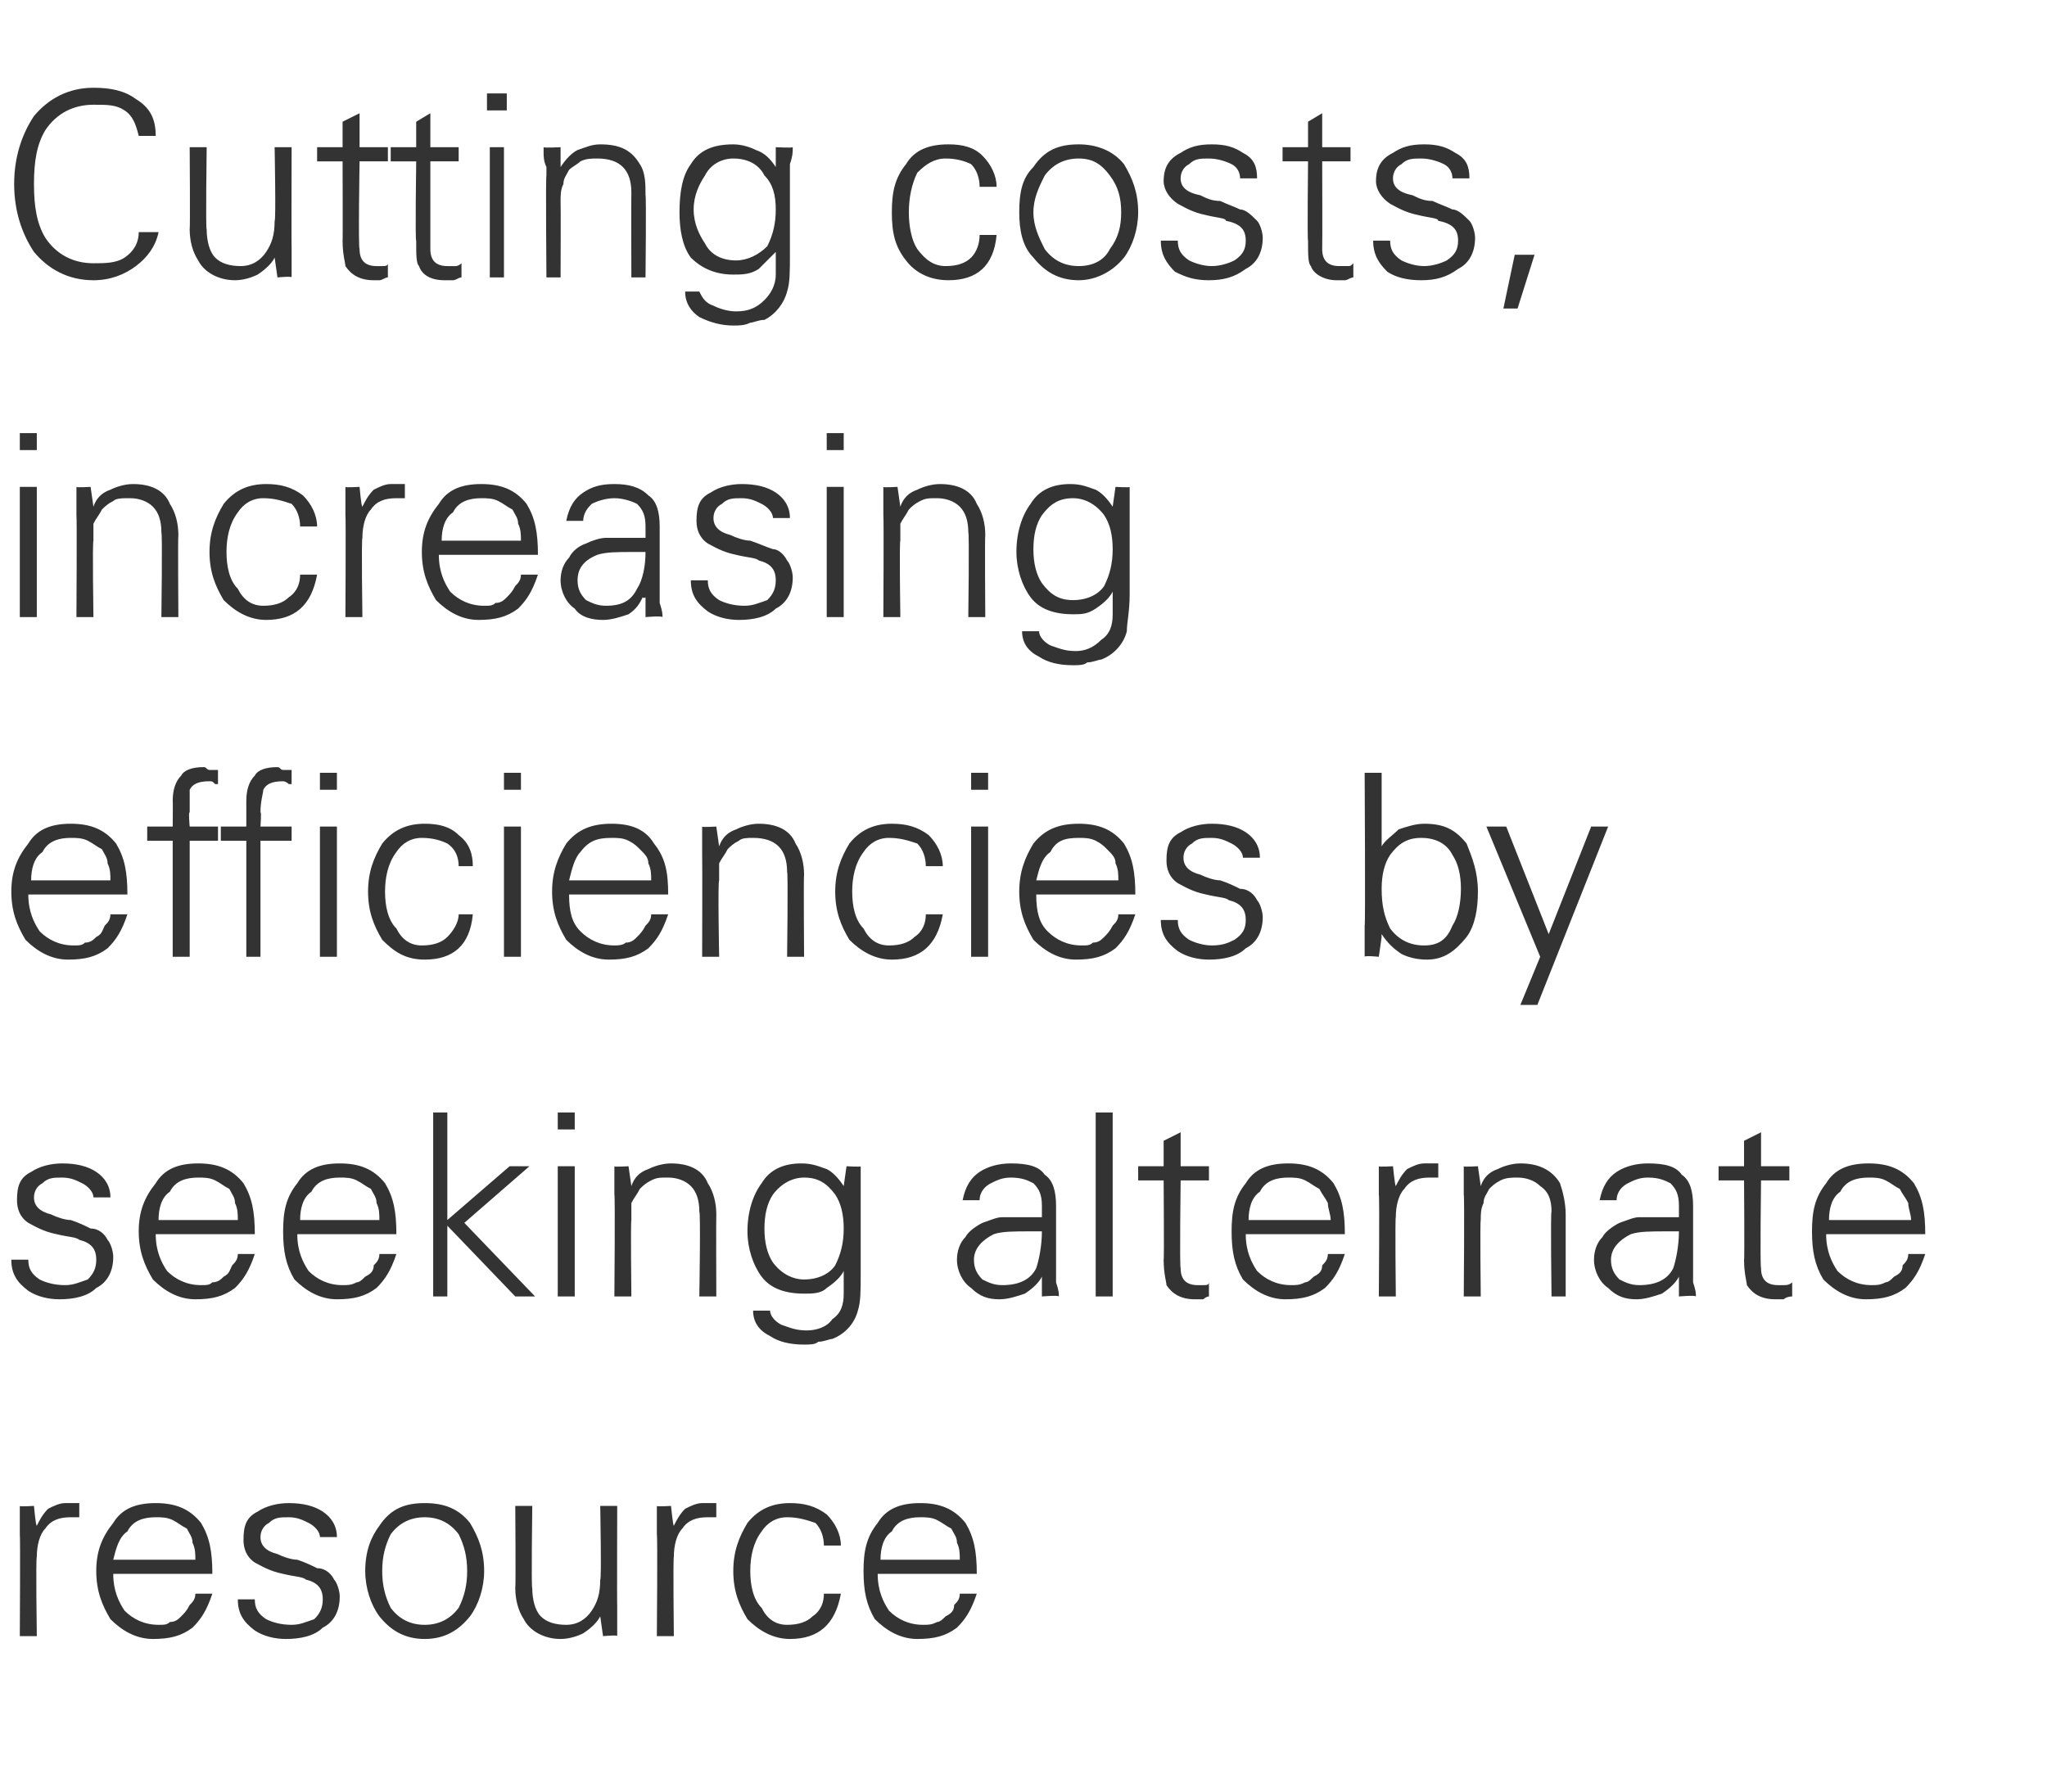 <?xml version="1.0" standalone="no"?><!DOCTYPE svg PUBLIC "-//W3C//DTD SVG 1.1//EN" "http://www.w3.org/Graphics/SVG/1.1/DTD/svg11.dtd"><svg xmlns="http://www.w3.org/2000/svg" version="1.1" width="72.3px" height="63.3px" viewBox="0 -3 72.3 63.3" style="top:-3px"><desc>Cutting costs, increasing efficiencies by seeking alternate resource</desc><defs/><g id="Polygon150088"><path d="m1.3 52c0-.4.1-.8.3-1c.2-.3.5-.4.9-.4c0 0 .1 0 .2 0c0 0 .1 0 .1 0c0 0 0-.5 0-.5c-.1 0-.1 0-.2 0c-.1 0-.2 0-.3 0c-.2 0-.4.1-.6.2c-.2.2-.3.4-.4.6c-.04 0-.1-.7-.1-.7c0 0-.53.03-.5 0c0 0 0 .1 0 .2c0 .1 0 .3 0 .5c0 0 0 .1 0 .1c0 .1 0 .2 0 .2c.02.05 0 3.6 0 3.6l.6 0c0 0-.04-2.77 0-2.8zm6.2.6c0-.8-.1-1.3-.4-1.8c-.4-.5-.9-.7-1.6-.7c-.7 0-1.2.2-1.5.7c-.4.5-.6 1-.6 1.7c0 .7.2 1.2.5 1.7c.4.4.9.7 1.5.7c.6 0 1-.1 1.4-.4c.3-.3.5-.6.7-1.2c0 0-.6 0-.6 0c0 .2-.1.3-.2.4c-.1.2-.2.3-.3.4c-.1.1-.2.2-.4.2c-.1.1-.2.1-.4.1c-.5 0-.9-.2-1.2-.5c-.2-.3-.4-.7-.4-1.3c0 0 3.5 0 3.5 0zm-3.5-.5c.1-.4.2-.8.5-1c.2-.4.6-.5 1-.5c.2 0 .4 0 .6.1c.2.1.3.2.5.3c.1.2.2.3.2.5c.1.2.1.4.1.6c0 0-2.9 0-2.9 0zm5.1-1.7c-.4.2-.5.5-.5 1c0 .3.1.6.4.8c.2.1.5.3 1 .4c.4.1.7.1.8.2c.4.1.6.3.6.7c0 .3-.1.5-.3.7c-.3.1-.5.2-.8.2c-.4 0-.7-.1-.9-.2c-.3-.2-.4-.4-.4-.7c0 0-.6 0-.6 0c0 .5.2.8.6 1.1c.3.2.7.3 1.1.3c.5 0 1-.1 1.3-.4c.4-.2.6-.6.6-1.1c0-.2-.1-.5-.2-.6c-.1-.2-.3-.4-.6-.4c-.2-.1-.4-.2-.7-.3c-.2 0-.5-.1-.7-.2c-.4-.1-.6-.3-.6-.6c0-.2.1-.4.3-.5c.2-.2.4-.2.7-.2c.3 0 .5.1.7.2c.2.1.4.3.4.5c0 0 .6 0 .6 0c0-.4-.2-.7-.5-.9c-.3-.2-.7-.3-1.2-.3c-.4 0-.8.1-1.1.3c0 0 0 0 0 0zm7.1.8c.2.4.3.8.3 1.3c0 .5-.1.9-.3 1.3c-.3.4-.7.6-1.2.6c-.5 0-.9-.2-1.2-.6c-.2-.4-.3-.8-.3-1.3c0-.5.1-.9.3-1.3c.3-.4.7-.6 1.2-.6c.5 0 .9.2 1.2.6c0 0 0 0 0 0zm.4-.4c-.4-.5-.9-.7-1.6-.7c-.7 0-1.2.2-1.6.8c-.3.4-.5.9-.5 1.6c0 .6.2 1.2.5 1.6c.4.5.9.8 1.6.8c.7 0 1.2-.3 1.6-.8c.3-.4.5-1 .5-1.6c0-.7-.2-1.2-.5-1.7c0 0 0 0 0 0zm4.6 2c0 .5-.1.8-.3 1.1c-.2.3-.5.5-.9.5c-.4 0-.7-.1-.9-.3c-.2-.2-.3-.6-.3-1c-.04.05 0-2.9 0-2.9l-.6 0c0 0 .02 2.86 0 2.9c0 .4.1.8.3 1.1c.2.4.7.7 1.3.7c.3 0 .6-.1.8-.2c.3-.2.5-.4.6-.6c.03-.03 0 0 0 0l.1.7c0 0 .53-.05.5 0c0-.1 0-.2 0-.5c0-.1 0-.2 0-.3c0-.1 0-.2 0-.3c-.01.03 0-3.5 0-3.5l-.6 0c0 0 .05 2.63 0 2.6zm2.6-.8c0-.4.1-.8.3-1c.2-.3.5-.4.9-.4c.1 0 .1 0 .2 0c.1 0 .1 0 .1 0c0 0 0-.5 0-.5c0 0-.1 0-.2 0c-.1 0-.2 0-.3 0c-.2 0-.4.1-.6.2c-.2.2-.3.4-.4.6c-.03 0-.1-.7-.1-.7c0 0-.52.03-.5 0c0 0 0 .1 0 .2c0 .1 0 .3 0 .5c0 0 0 .1 0 .1c0 .1 0 .2 0 .2c.03.05 0 3.6 0 3.6l.6 0c0 0-.03-2.77 0-2.8zm5.9-.4c0-.4-.2-.8-.5-1.1c-.4-.3-.8-.4-1.3-.4c-.6 0-1.1.2-1.5.7c-.3.5-.5 1-.5 1.7c0 .7.2 1.2.5 1.7c.4.4.9.7 1.5.7c1 0 1.6-.5 1.8-1.6c0 0-.6 0-.6 0c0 .3-.1.6-.4.8c-.2.2-.5.3-.9.3c-.4 0-.7-.2-.9-.6c-.3-.3-.4-.8-.4-1.3c0-.5.1-1 .4-1.4c.2-.3.5-.5.9-.5c.4 0 .7.1 1 .2c.2.2.3.5.3.8c0 0 .6 0 .6 0zm4.8 1c0-.8-.1-1.3-.4-1.8c-.4-.5-.9-.7-1.6-.7c-.7 0-1.2.2-1.5.7c-.4.5-.5 1-.5 1.7c0 .7.1 1.2.4 1.7c.4.4.9.7 1.5.7c.6 0 1-.1 1.4-.4c.3-.3.5-.6.7-1.2c0 0-.6 0-.6 0c0 .2-.1.3-.2.4c0 .2-.1.3-.3.4c-.1.1-.2.2-.3.2c-.2.1-.3.1-.5.1c-.5 0-.9-.2-1.2-.5c-.2-.3-.4-.7-.4-1.3c0 0 3.5 0 3.5 0zm-3.4-.5c0-.4.1-.8.4-1c.2-.4.6-.5 1-.5c.2 0 .4 0 .6.1c.2.1.3.2.5.3c.1.2.2.3.2.5c.1.2.1.4.1.6c0 0-2.8 0-2.8 0z" stroke="none" fill="#333333"/></g><g id="Polygon150087"><path d="m1.1 38.4c-.4.2-.5.5-.5 1c0 .3.1.6.4.8c.2.1.5.3 1 .4c.4.1.7.1.8.2c.4.1.6.3.6.7c0 .3-.1.5-.3.7c-.3.1-.5.2-.8.2c-.4 0-.7-.1-.9-.2c-.3-.2-.4-.4-.4-.7c0 0-.6 0-.6 0c0 .5.2.8.6 1.1c.3.2.7.3 1.1.3c.5 0 1-.1 1.3-.4c.4-.2.6-.6.6-1.1c0-.2-.1-.5-.2-.6c-.1-.2-.3-.4-.6-.4c-.2-.1-.4-.2-.7-.3c-.2 0-.5-.1-.7-.2c-.4-.1-.6-.3-.6-.6c0-.2.1-.4.3-.5c.2-.2.4-.2.7-.2c.3 0 .5.1.7.2c.2.1.4.3.4.5c0 0 .6 0 .6 0c0-.4-.2-.7-.5-.9c-.3-.2-.7-.3-1.2-.3c-.4 0-.8.1-1.1.3c0 0 0 0 0 0zm7.9 2.2c0-.8-.1-1.3-.4-1.8c-.4-.5-.9-.7-1.6-.7c-.7 0-1.2.2-1.5.7c-.4.5-.6 1-.6 1.7c0 .7.2 1.2.5 1.7c.4.4.9.7 1.5.7c.6 0 1-.1 1.4-.4c.3-.3.5-.6.7-1.2c0 0-.6 0-.6 0c0 .2-.1.3-.2.4c-.1.2-.1.3-.3.4c-.1.1-.2.2-.4.2c-.1.1-.2.1-.4.1c-.5 0-.9-.2-1.2-.5c-.2-.3-.4-.7-.4-1.3c0 0 3.5 0 3.5 0zm-3.4-.5c0-.4.1-.8.4-1c.2-.4.6-.5 1-.5c.2 0 .4 0 .6.1c.2.1.3.2.5.3c.1.2.2.3.2.5c.1.2.1.4.1.6c0 0-2.8 0-2.8 0zm8.4.5c0-.8-.1-1.3-.4-1.8c-.4-.5-.9-.7-1.6-.7c-.7 0-1.2.2-1.5.7c-.4.5-.5 1-.5 1.7c0 .7.1 1.2.4 1.7c.4.4.9.7 1.5.7c.6 0 1-.1 1.4-.4c.3-.3.5-.6.7-1.2c0 0-.6 0-.6 0c0 .2-.1.3-.2.4c0 .2-.1.3-.3.4c-.1.1-.2.2-.3.2c-.2.1-.3.1-.5.1c-.5 0-.9-.2-1.2-.5c-.2-.3-.4-.7-.4-1.3c0 0 3.5 0 3.5 0zm-3.4-.5c0-.4.1-.8.4-1c.2-.4.6-.5 1-.5c.2 0 .4 0 .6.1c.2.1.3.2.5.3c.1.2.2.3.2.5c.1.2.1.4.1.6c0 0-2.8 0-2.8 0zm5.2-3.8l-.5 0l0 6.5l.5 0l0-2.5l2.4 2.5l.7 0l-2.5-2.6l2.3-2l-.7 0l-2.2 1.9l0-3.8zm3.9 1.9l0 4.6l.6 0l0-4.6l-.6 0zm.6-1.9l-.6 0l0 .6l.6 0l0-.6zm2 3.8c0-.2 0-.4 0-.6c.1-.2.2-.3.3-.5c.1-.1.2-.2.4-.3c.2-.1.3-.1.6-.1c.3 0 .6.1.8.3c.2.2.3.5.3.9c.05.03 0 3 0 3l.6 0c0 0-.01-2.88 0-2.9c0-.4-.1-.8-.3-1.1c-.2-.5-.7-.7-1.3-.7c-.3 0-.6.1-.8.2c-.3.1-.5.3-.6.6c-.02.02 0 0 0 0l-.1-.7c0 0-.52.03-.5 0c0 0 0 .1 0 .2c0 .1 0 .3 0 .5c0 0 0 .1 0 .1c0 .1 0 .2 0 .2c.03.05 0 3.6 0 3.6l.6 0c0 0-.03-2.65 0-2.7zm7.2-.9c.2.3.3.7.3 1.2c0 .5-.1.9-.3 1.3c-.2.3-.6.5-1.1.5c-.4 0-.8-.2-1.1-.6c-.2-.3-.3-.7-.3-1.2c0-.5.1-.9.3-1.2c.3-.4.7-.6 1.1-.6c.5 0 .8.2 1.1.6c0 0 0 0 0 0zm.3-.3c0 0 .03.03 0 0c-.2-.3-.4-.5-.6-.6c-.3-.1-.5-.2-.9-.2c-.6 0-1.1.2-1.4.7c-.3.4-.5 1-.5 1.7c0 .6.2 1.2.5 1.6c.3.4.8.6 1.5.6c.3 0 .6 0 .8-.2c.3-.2.5-.4.6-.6c0 0 0 .8 0 .8c0 .4-.1.7-.4.9c-.2.3-.6.4-.9.4c-.4 0-.6-.1-.9-.2c-.2-.1-.4-.3-.4-.5c0 0-.6 0-.6 0c0 .4.2.7.6.9c.3.2.7.3 1.2.3c.2 0 .4 0 .5-.1c.2 0 .4-.1.5-.1c.5-.2.8-.6.9-1c.1-.3.1-.7.1-1.3c0 0 0-2.8 0-2.8c0 0 0 0 0-.1c0-.1 0-.2 0-.3c0-.3 0-.4 0-.6c.03.03-.5 0-.5 0l-.1.7zm4.6 2.6c0-.4.3-.7.7-.9c.3-.1.7-.1 1.3-.1c0 0 .4 0 .4 0c0 .5-.1 1-.2 1.3c-.2.4-.6.6-1.2.6c-.3 0-.5-.1-.7-.2c-.2-.2-.3-.4-.3-.7zm2.4-1.5c-.1 0-.2 0-.3 0c-.1 0-.2 0-.3 0c-.3 0-.6 0-.8 0c-.2 0-.4.1-.7.2c-.2.1-.5.3-.6.5c-.2.2-.3.5-.3.8c0 .4.2.8.5 1c.3.3.6.4 1 .4c.3 0 .6-.1.9-.2c.3-.2.5-.4.6-.6c-.04.05 0 0 0 0l0 .7c0 0 .58-.05.6 0c0-.1 0-.2-.1-.5c0-.1 0-.2 0-.3c0-.1 0-.2 0-.3c0 0 0-2.1 0-2.1c0-.5-.1-.9-.4-1.1c-.2-.3-.6-.4-1.2-.4c-.4 0-.8.1-1.1.3c-.3.2-.5.5-.6 1c0 0 .6 0 .6 0c0-.3.2-.5.4-.6c.2-.1.4-.2.7-.2c.4 0 .6.1.8.2c.2.2.3.4.3.8c0 0 0 .4 0 .4zm2.5-3.7l-.6 0l0 6.5l.6 0l0-6.5zm1.8 5.2c0 .5.1.8.1.9c.2.3.5.5 1 .5c.1 0 .2 0 .3 0c0 0 .1-.1.2-.1c0 0 0-.5 0-.5c0 .1-.1.1-.2.1c0 0-.1 0-.2 0c-.4 0-.6-.2-.6-.6c-.04-.05 0-3.1 0-3.1l1 0l0-.5l-1 0l0-1.2l-.6.3l0 .9l-.9 0l0 .5l.9 0c0 0 .02 2.84 0 2.8zm6.4-.9c0-.8-.1-1.3-.4-1.8c-.4-.5-.9-.7-1.6-.7c-.7 0-1.2.2-1.5.7c-.4.5-.5 1-.5 1.7c0 .7.1 1.2.4 1.7c.4.4.9.7 1.5.7c.6 0 1-.1 1.4-.4c.3-.3.5-.6.7-1.2c0 0-.6 0-.6 0c0 .2-.1.3-.2.4c0 .2-.1.3-.3.4c-.1.1-.2.2-.3.2c-.2.1-.3.1-.5.1c-.5 0-.9-.2-1.2-.5c-.2-.3-.4-.7-.4-1.3c0 0 3.5 0 3.5 0zm-3.4-.5c0-.4.1-.8.4-1c.2-.4.6-.5 1-.5c.2 0 .4 0 .6.1c.2.1.3.2.5.3c.1.2.2.3.3.5c0 .2.1.4.1.6c0 0-2.9 0-2.9 0zm5.2-.1c0-.4.1-.8.3-1c.2-.3.5-.4.9-.4c.1 0 .1 0 .2 0c.1 0 .1 0 .1 0c0 0 0-.5 0-.5c0 0-.1 0-.2 0c-.1 0-.2 0-.3 0c-.2 0-.4.1-.6.2c-.2.2-.3.4-.4.6c-.03 0-.1-.7-.1-.7c0 0-.51.03-.5 0c0 0 0 .1 0 .2c0 .1 0 .3 0 .5c0 0 0 .1 0 .1c0 .1 0 .2 0 .2c.03.05 0 3.6 0 3.6l.6 0c0 0-.03-2.77 0-2.8zm3 .1c0-.2 0-.4.1-.6c0-.2.1-.3.2-.5c.1-.1.2-.2.4-.3c.2-.1.4-.1.6-.1c.3 0 .6.1.8.3c.3.2.4.5.4.9c-.04.03 0 3 0 3l.5 0c0 0 0-2.88 0-2.9c0-.4-.1-.8-.2-1.1c-.3-.5-.8-.7-1.4-.7c-.3 0-.6.1-.8.2c-.3.1-.5.3-.6.6c-.01.02 0 0 0 0l-.1-.7c0 0-.51.03-.5 0c0 0 0 .1 0 .2c0 .1 0 .3 0 .5c0 0 0 .1 0 .1c0 .1 0 .2 0 .2c.03.05 0 3.6 0 3.6l.6 0c0 0-.03-2.65 0-2.7zm4.6 1.4c0-.4.3-.7.7-.9c.3-.1.7-.1 1.3-.1c0 0 .4 0 .4 0c0 .5-.1 1-.2 1.3c-.2.4-.6.6-1.2.6c-.3 0-.5-.1-.7-.2c-.2-.2-.3-.4-.3-.7zm2.4-1.5c-.1 0-.2 0-.3 0c-.1 0-.2 0-.3 0c-.3 0-.6 0-.8 0c-.2 0-.4.1-.7.2c-.2.1-.5.3-.6.5c-.2.2-.3.5-.3.8c0 .4.2.8.5 1c.3.3.6.4 1 .4c.3 0 .6-.1.9-.2c.3-.2.5-.4.6-.6c-.04.05 0 0 0 0l0 .7c0 0 .58-.05.6 0c0-.1 0-.2-.1-.5c0-.1 0-.2 0-.3c0-.1 0-.2 0-.3c0 0 0-2.1 0-2.1c0-.5-.1-.9-.4-1.1c-.2-.3-.6-.4-1.2-.4c-.4 0-.8.1-1.1.3c-.3.2-.5.5-.6 1c0 0 .6 0 .6 0c0-.3.2-.5.4-.6c.2-.1.4-.2.7-.2c.4 0 .6.1.8.2c.2.2.3.4.3.8c0 0 0 .4 0 .4zm2.3 1.5c0 .5.1.8.1.9c.2.3.5.5 1 .5c.1 0 .2 0 .3 0c0 0 .1-.1.3-.1c0 0 0-.5 0-.5c-.1.1-.2.1-.3.1c0 0-.1 0-.2 0c-.4 0-.6-.2-.6-.6c-.04-.05 0-3.1 0-3.1l1 0l0-.5l-1 0l0-1.2l-.6.3l0 .9l-.9 0l0 .5l.9 0c0 0 .02 2.84 0 2.8zm6.4-.9c0-.8-.1-1.3-.4-1.8c-.4-.5-.9-.7-1.6-.7c-.7 0-1.2.2-1.5.7c-.4.5-.5 1-.5 1.7c0 .7.1 1.2.4 1.7c.4.4.9.7 1.5.7c.6 0 1-.1 1.4-.4c.3-.3.5-.6.7-1.2c0 0-.6 0-.6 0c0 .2-.1.3-.2.4c0 .2-.1.3-.3.4c-.1.1-.2.2-.3.2c-.2.1-.3.1-.5.1c-.5 0-.9-.2-1.2-.5c-.2-.3-.4-.7-.4-1.3c0 0 3.5 0 3.5 0zm-3.4-.5c0-.4.1-.8.4-1c.2-.4.6-.5 1-.5c.2 0 .4 0 .6.1c.2.1.3.2.5.3c.1.2.2.3.3.5c0 .2.1.4.1.6c0 0-2.9 0-2.9 0z" stroke="none" fill="#333333"/></g><g id="Polygon150086"><path d="m4.5 28.6c0-.8-.1-1.3-.4-1.8c-.4-.5-.9-.7-1.6-.7c-.7 0-1.2.2-1.5.7c-.4.5-.6 1-.6 1.7c0 .7.2 1.2.5 1.7c.4.4.9.7 1.5.7c.6 0 1-.1 1.4-.4c.3-.3.5-.6.7-1.2c0 0-.6 0-.6 0c0 .2-.1.3-.2.4c-.1.2-.1.3-.3.4c-.1.1-.2.2-.4.2c-.1.1-.2.1-.4.1c-.5 0-.9-.2-1.2-.5c-.2-.3-.4-.7-.4-1.3c0 0 3.5 0 3.5 0zm-3.4-.5c0-.4.1-.8.4-1c.2-.4.6-.5 1-.5c.2 0 .4 0 .6.1c.2.1.3.2.5.3c.1.2.2.3.2.5c.1.2.1.4.1.6c0 0-2.8 0-2.8 0zm5.6 2.7l0-4.1l1 0l0-.5l-1 0c0 0-.05-.54 0-.5c0-.4 0-.7 0-.8c.1-.2.3-.3.7-.3c.1 0 .1 0 .2.1c0 0 .1 0 .1 0c0 0 0-.5 0-.5c-.1 0-.2 0-.3 0c-.1 0-.1-.1-.2-.1c-.4 0-.7.1-.8.3c-.2.2-.3.5-.3.9c.01-.03 0 .9 0 .9l-.9 0l0 .5l.9 0l0 4.1l.6 0zm2.5 0l0-4.1l1.1 0l0-.5l-1.1 0c0 0 .04-.54 0-.5c0-.4.1-.7.1-.8c.1-.2.3-.3.7-.3c0 0 .1 0 .2.1c0 0 .1 0 .1 0c0 0 0-.5 0-.5c-.1 0-.2 0-.3 0c-.1 0-.1-.1-.2-.1c-.4 0-.7.1-.8.3c-.2.2-.3.5-.3.9c0-.03 0 .9 0 .9l-.9 0l0 .5l.9 0l0 4.1l.5 0zm2.1-4.6l0 4.6l.6 0l0-4.6l-.6 0zm.6-1.9l-.6 0l0 .6l.6 0l0-.6zm4.8 3.3c0-.4-.1-.8-.5-1.1c-.3-.3-.7-.4-1.2-.4c-.6 0-1.1.2-1.5.7c-.3.5-.5 1-.5 1.7c0 .7.2 1.2.5 1.7c.4.4.8.7 1.5.7c1 0 1.6-.5 1.7-1.6c0 0-.5 0-.5 0c0 .3-.2.6-.4.8c-.2.2-.5.3-.9.3c-.4 0-.7-.2-.9-.6c-.3-.3-.4-.8-.4-1.3c0-.5.1-1 .4-1.4c.2-.3.5-.5.9-.5c.4 0 .7.1.9.2c.3.2.4.5.4.8c0 0 .5 0 .5 0zm1.1-1.4l0 4.6l.6 0l0-4.6l-.6 0zm.6-1.9l-.6 0l0 .6l.6 0l0-.6zm5.2 4.3c0-.8-.1-1.3-.5-1.8c-.3-.5-.8-.7-1.5-.7c-.7 0-1.2.2-1.6.7c-.3.5-.5 1-.5 1.7c0 .7.2 1.2.5 1.7c.4.4.9.7 1.5.7c.6 0 1-.1 1.4-.4c.3-.3.5-.6.7-1.2c0 0-.6 0-.6 0c0 .2-.1.3-.2.4c-.1.2-.2.3-.3.4c-.1.1-.2.2-.4.2c-.1.1-.3.1-.4.1c-.5 0-.9-.2-1.2-.5c-.3-.3-.4-.7-.4-1.3c0 0 3.5 0 3.5 0zm-3.5-.5c.1-.4.2-.8.4-1c.3-.4.6-.5 1.1-.5c.2 0 .4 0 .6.1c.2.1.3.2.4.3c.2.2.3.3.3.5c.1.2.1.4.1.6c0 0-2.9 0-2.9 0zm5.3 0c0-.2 0-.4 0-.6c.1-.2.2-.3.3-.5c.1-.1.2-.2.4-.3c.1-.1.3-.1.5-.1c.4 0 .7.1.9.3c.2.2.3.5.3.9c.04.03 0 3 0 3l.6 0c0 0-.02-2.88 0-2.9c0-.4-.1-.8-.3-1.1c-.2-.5-.7-.7-1.3-.7c-.3 0-.6.1-.8.2c-.3.1-.5.3-.6.6c-.03.02 0 0 0 0l-.1-.7c0 0-.53.03-.5 0c0 0 0 .1 0 .2c0 .1 0 .3 0 .5c0 0 0 .1 0 .1c0 .1 0 .2 0 .2c.01.05 0 3.6 0 3.6l.6 0c0 0-.05-2.65 0-2.7zm7.9-.5c0-.4-.2-.8-.5-1.1c-.4-.3-.8-.4-1.3-.4c-.6 0-1.1.2-1.5.7c-.3.5-.5 1-.5 1.7c0 .7.2 1.2.5 1.7c.4.4.9.7 1.5.7c1 0 1.6-.5 1.8-1.6c0 0-.6 0-.6 0c0 .3-.1.6-.4.8c-.2.2-.5.3-.9.3c-.4 0-.7-.2-.9-.6c-.3-.3-.4-.8-.4-1.3c0-.5.1-1 .4-1.4c.2-.3.5-.5.9-.5c.4 0 .7.1 1 .2c.2.2.3.5.3.8c0 0 .6 0 .6 0zm1-1.4l0 4.6l.6 0l0-4.6l-.6 0zm.6-1.9l-.6 0l0 .6l.6 0l0-.6zm5.2 4.3c0-.8-.1-1.3-.4-1.8c-.4-.5-.9-.7-1.6-.7c-.7 0-1.2.2-1.6.7c-.3.5-.5 1-.5 1.7c0 .7.2 1.2.5 1.7c.4.4.9.7 1.5.7c.6 0 1-.1 1.4-.4c.3-.3.5-.6.7-1.2c0 0-.6 0-.6 0c0 .2-.1.3-.2.4c-.1.2-.2.3-.3.4c-.1.1-.2.2-.4.2c-.1.1-.2.1-.4.1c-.5 0-.9-.2-1.2-.5c-.3-.3-.4-.7-.4-1.3c0 0 3.5 0 3.5 0zm-3.5-.5c.1-.4.2-.8.5-1c.2-.4.5-.5 1-.5c.2 0 .4 0 .6.1c.2.1.3.2.4.3c.2.2.3.3.3.5c.1.2.1.4.1.6c0 0-2.9 0-2.9 0zm5.1-1.7c-.4.2-.5.5-.5 1c0 .3.1.6.4.8c.2.1.5.3 1 .4c.4.1.7.1.8.2c.4.1.6.3.6.7c0 .3-.1.5-.4.7c-.2.1-.4.2-.8.2c-.3 0-.6-.1-.8-.2c-.3-.2-.4-.4-.4-.7c0 0-.6 0-.6 0c0 .5.2.8.6 1.1c.3.2.7.3 1.1.3c.5 0 1-.1 1.3-.4c.4-.2.6-.6.6-1.1c0-.2-.1-.5-.2-.6c-.1-.2-.3-.4-.6-.4c-.2-.1-.4-.2-.7-.3c-.2 0-.5-.1-.7-.2c-.4-.1-.6-.3-.6-.6c0-.2.1-.4.3-.5c.2-.2.4-.2.7-.2c.3 0 .5.1.7.2c.2.1.4.3.4.5c0 0 .6 0 .6 0c0-.4-.2-.7-.5-.9c-.3-.2-.7-.3-1.2-.3c-.4 0-.8.1-1.1.3c0 0 0 0 0 0zm7.4.8c.3-.4.6-.6 1.1-.6c.5 0 .9.2 1.1.6c.2.3.3.7.3 1.2c0 .5-.1 1-.3 1.3c-.2.5-.5.7-1 .7c-.5 0-.9-.2-1.2-.6c-.2-.4-.3-.8-.3-1.4c0-.5.1-.9.3-1.2c0 0 0 0 0 0zm-.3 2.9c0 0-.01-.05 0-.1c.2.3.4.5.7.7c.2.1.5.2.9.2c.6 0 1-.3 1.4-.8c.3-.4.4-1 .4-1.6c0-.7-.2-1.2-.4-1.7c-.4-.5-.8-.7-1.5-.7c-.3 0-.6.1-.9.2c-.2.2-.5.4-.6.6c-.01.02 0 0 0 0l0-2.6l-.6 0c0 0 .03 5.43 0 5.4c0 .1 0 .2 0 .5c0 .1 0 .2 0 .3c0 .1 0 .2 0 .3c-.01-.05.5 0 .5 0l.1-.7zm3.7-3.9l1.9 4.6l-.7 1.7l.6 0l2.5-6.3l-.6 0l-1.5 3.8l-1.5-3.8l-.7 0z" stroke="none" fill="#333333"/></g><g id="Polygon150085"><path d="m.7 14.2l0 4.6l.6 0l0-4.6l-.6 0zm.6-1.9l-.6 0l0 .6l.6 0l0-.6zm2 3.8c0-.2 0-.4 0-.6c.1-.2.2-.3.3-.5c.1-.1.2-.2.4-.3c.1-.1.3-.1.6-.1c.3 0 .6.1.8.3c.2.2.3.5.3.9c.04.03 0 3 0 3l.6 0c0 0-.02-2.88 0-2.9c0-.4-.1-.8-.3-1.1c-.2-.5-.7-.7-1.3-.7c-.3 0-.6.1-.8.2c-.3.1-.5.3-.6.6c-.02.02 0 0 0 0l-.1-.7c0 0-.53.03-.5 0c0 0 0 .1 0 .2c0 .1 0 .3 0 .5c0 0 0 .1 0 .1c0 .1 0 .2 0 .2c.02.05 0 3.6 0 3.6l.6 0c0 0-.04-2.65 0-2.7zm7.9-.5c0-.4-.2-.8-.5-1.1c-.4-.3-.8-.4-1.3-.4c-.6 0-1.1.2-1.5.7c-.3.5-.5 1-.5 1.7c0 .7.2 1.2.5 1.7c.4.4.9.7 1.5.7c1 0 1.6-.5 1.8-1.6c0 0-.6 0-.6 0c0 .3-.1.6-.4.8c-.2.2-.5.3-.9.3c-.4 0-.7-.2-.9-.6c-.3-.3-.4-.8-.4-1.3c0-.5.1-1 .4-1.4c.2-.3.5-.5.9-.5c.4 0 .7.1 1 .2c.2.2.3.5.3.8c0 0 .6 0 .6 0zm1.6.4c0-.4.1-.8.3-1c.2-.3.5-.4.9-.4c0 0 .1 0 .2 0c0 0 .1 0 .1 0c0 0 0-.5 0-.5c-.1 0-.1 0-.2 0c-.1 0-.2 0-.3 0c-.2 0-.4.1-.6.2c-.2.2-.3.4-.4.6c-.04 0-.1-.7-.1-.7c0 0-.52.03-.5 0c0 0 0 .1 0 .2c0 .1 0 .3 0 .5c0 0 0 .1 0 .1c0 .1 0 .2 0 .2c.02.05 0 3.6 0 3.6l.6 0c0 0-.04-2.77 0-2.8zm6.2.6c0-.8-.1-1.3-.4-1.8c-.4-.5-.9-.7-1.6-.7c-.7 0-1.2.2-1.5.7c-.4.5-.6 1-.6 1.7c0 .7.2 1.2.5 1.7c.4.4.9.7 1.5.7c.6 0 1-.1 1.4-.4c.3-.3.5-.6.7-1.2c0 0-.6 0-.6 0c0 .2-.1.3-.2.4c-.1.2-.2.3-.3.4c-.1.1-.2.2-.4.2c-.1.1-.2.1-.4.1c-.5 0-.9-.2-1.2-.5c-.2-.3-.4-.7-.4-1.3c0 0 3.5 0 3.5 0zm-3.4-.5c0-.4.1-.8.4-1c.2-.4.6-.5 1-.5c.2 0 .4 0 .6.1c.2.1.3.2.5.3c.1.2.2.3.2.5c.1.2.1.4.1.6c0 0-2.8 0-2.8 0zm4.8 1.4c0-.4.2-.7.7-.9c.3-.1.7-.1 1.3-.1c0 0 .4 0 .4 0c0 .5-.1 1-.3 1.3c-.2.4-.5.6-1.1.6c-.3 0-.5-.1-.7-.2c-.2-.2-.3-.4-.3-.7zm2.4-1.5c-.1 0-.2 0-.3 0c-.1 0-.2 0-.3 0c-.3 0-.6 0-.8 0c-.2 0-.5.1-.7.2c-.3.1-.5.3-.6.5c-.2.2-.3.5-.3.8c0 .4.2.8.5 1c.2.3.6.4 1 .4c.3 0 .6-.1.9-.2c.3-.2.4-.4.5-.6c.04.05.1 0 .1 0l0 .7c0 0 .56-.05.6 0c0-.1 0-.2-.1-.5c0-.1 0-.2 0-.3c0-.1 0-.2 0-.3c0 0 0-2.1 0-2.1c0-.5-.1-.9-.4-1.1c-.3-.3-.7-.4-1.2-.4c-.5 0-.8.1-1.1.3c-.3.2-.5.5-.6 1c0 0 .6 0 .6 0c0-.3.2-.5.3-.6c.2-.1.5-.2.8-.2c.3 0 .6.1.8.2c.2.2.3.4.3.8c0 0 0 .4 0 .4zm2.3-1.6c-.4.2-.5.5-.5 1c0 .3.1.6.4.8c.2.1.5.3 1 .4c.4.1.7.1.8.2c.4.1.6.3.6.7c0 .3-.1.5-.3.7c-.3.1-.5.2-.8.2c-.4 0-.7-.1-.9-.2c-.3-.2-.4-.4-.4-.7c0 0-.6 0-.6 0c0 .5.2.8.6 1.1c.3.2.7.3 1.1.3c.5 0 1-.1 1.3-.4c.4-.2.6-.6.6-1.1c0-.2-.1-.5-.2-.6c-.1-.2-.3-.4-.5-.4c-.3-.1-.5-.2-.8-.3c-.2 0-.5-.1-.7-.2c-.4-.1-.6-.3-.6-.6c0-.2.1-.4.3-.5c.2-.2.4-.2.7-.2c.3 0 .5.1.7.2c.2.1.4.3.4.5c0 0 .6 0 .6 0c0-.4-.2-.7-.5-.9c-.3-.2-.7-.3-1.2-.3c-.4 0-.8.1-1.1.3c0 0 0 0 0 0zm4.1-.2l0 4.6l.6 0l0-4.6l-.6 0zm.6-1.9l-.6 0l0 .6l.6 0l0-.6zm2 3.8c0-.2 0-.4 0-.6c.1-.2.2-.3.3-.5c.1-.1.2-.2.4-.3c.2-.1.3-.1.6-.1c.3 0 .6.1.8.3c.2.2.3.5.3.9c.04.03 0 3 0 3l.6 0c0 0-.02-2.88 0-2.9c0-.4-.1-.8-.3-1.1c-.2-.5-.7-.7-1.3-.7c-.3 0-.6.1-.8.2c-.3.1-.5.3-.6.6c-.02.02 0 0 0 0l-.1-.7c0 0-.52.03-.5 0c0 0 0 .1 0 .2c0 .1 0 .3 0 .5c0 0 0 .1 0 .1c0 .1 0 .2 0 .2c.02.05 0 3.6 0 3.6l.6 0c0 0-.04-2.65 0-2.7zm7.2-.9c.2.3.3.7.3 1.2c0 .5-.1.9-.3 1.3c-.2.3-.6.5-1.1.5c-.5 0-.8-.2-1.1-.6c-.2-.3-.3-.7-.3-1.2c0-.5.1-.9.3-1.2c.3-.4.6-.6 1.1-.6c.4 0 .8.2 1.1.6c0 0 0 0 0 0zm.3-.3c0 0 .02.03 0 0c-.2-.3-.4-.5-.6-.6c-.3-.1-.5-.2-.9-.2c-.6 0-1.1.2-1.4.7c-.3.4-.5 1-.5 1.7c0 .6.2 1.2.5 1.6c.3.4.8.6 1.5.6c.3 0 .5 0 .8-.2c.3-.2.5-.4.6-.6c0 0 0 .8 0 .8c0 .4-.1.7-.4.9c-.3.3-.6.4-.9.4c-.4 0-.6-.1-.9-.2c-.2-.1-.4-.3-.4-.5c0 0-.6 0-.6 0c0 .4.2.7.6.9c.3.2.7.3 1.2.3c.2 0 .4 0 .5-.1c.2 0 .4-.1.5-.1c.5-.2.8-.6.9-1c0-.3.1-.7.1-1.3c0 0 0-2.8 0-2.8c0 0 0 0 0-.1c0-.1 0-.2 0-.3c0-.3 0-.4 0-.6c.02.03-.5 0-.5 0l-.1.7z" stroke="none" fill="#333333"/></g><g id="Polygon150084"><path d="m5.5 1.8c0-.6-.2-1-.7-1.3c-.4-.3-.9-.4-1.5-.4c-.9 0-1.6.4-2.1 1c-.4.6-.7 1.4-.7 2.4c0 1 .3 1.8.7 2.4c.5.6 1.2 1 2.1 1c.6 0 1.1-.2 1.5-.5c.4-.3.7-.7.8-1.2c0 0-.7 0-.7 0c0 .4-.2.7-.5.9c-.3.2-.7.2-1.1.2c-.7 0-1.3-.3-1.7-.9c-.3-.5-.4-1.1-.4-1.9c0-.8.1-1.4.4-1.9c.4-.6 1-.9 1.7-.9c.5 0 .8 0 1.1.2c.3.2.4.5.5.9c0 0 .6 0 .6 0zm4.2 3c0 .5-.1.8-.3 1.1c-.2.3-.5.5-.9.5c-.4 0-.7-.1-.9-.3c-.2-.2-.3-.6-.3-1c-.04.05 0-2.9 0-2.9l-.6 0c0 0 .02 2.86 0 2.9c0 .4.1.8.3 1.1c.2.4.7.7 1.3.7c.3 0 .6-.1.8-.2c.3-.2.5-.4.6-.6c.03-.03 0 0 0 0l.1.7c0 0 .53-.05.5 0c0-.1 0-.2 0-.5c0-.1 0-.2 0-.3c0-.1 0-.2 0-.3c-.01.03 0-3.5 0-3.5l-.6 0c0 0 .05 2.63 0 2.6zm2.4.7c0 .5.1.8.1.9c.2.3.5.5 1 .5c.1 0 .2 0 .2 0c.1 0 .2-.1.3-.1c0 0 0-.5 0-.5c0 .1-.1.1-.2.1c0 0-.1 0-.2 0c-.4 0-.6-.2-.6-.6c-.05-.05 0-3.1 0-3.1l1 0l0-.5l-1 0l0-1.2l-.6.3l0 .9l-.9 0l0 .5l.9 0c0 0 .01 2.84 0 2.8zm2.6 0c0 .5 0 .8.1.9c.1.3.4.5.9.5c.1 0 .2 0 .3 0c.1 0 .2-.1.3-.1c0 0 0-.5 0-.5c-.1.1-.2.1-.2.1c-.1 0-.2 0-.3 0c-.4 0-.6-.2-.6-.6c0-.05 0-3.1 0-3.1l1 0l0-.5l-1 0l0-1.2l-.5.3l0 .9l-.9 0l0 .5l.9 0c0 0-.04 2.84 0 2.8zm2.6-3.3l0 4.6l.5 0l0-4.6l-.5 0zm.6-1.9l-.7 0l0 .6l.7 0l0-.6zm1.9 3.8c0-.2 0-.4.1-.6c0-.2.1-.3.2-.5c.1-.1.3-.2.4-.3c.2-.1.4-.1.6-.1c.4 0 .7.1.9.3c.2.2.3.5.3.9c-.01.03 0 3 0 3l.5 0c0 0 .03-2.88 0-2.9c0-.4 0-.8-.2-1.1c-.3-.5-.7-.7-1.4-.7c-.3 0-.5.1-.8.2c-.2.1-.4.3-.6.6c.03.02 0 0 0 0l0-.7c0 0-.58.03-.6 0c0 0 0 .1 0 .2c0 .1 0 .3.1.5c0 0 0 .1 0 .1c0 .1 0 .2 0 .2c-.03.05 0 3.6 0 3.6l.5 0c0 0 .01-2.65 0-2.7zm7.2-.9c.3.3.4.7.4 1.2c0 .5-.1.9-.3 1.3c-.3.3-.7.5-1.1.5c-.5 0-.9-.2-1.1-.6c-.2-.3-.4-.7-.4-1.2c0-.5.2-.9.4-1.2c.2-.4.6-.6 1-.6c.5 0 .9.2 1.1.6c0 0 0 0 0 0zm.4-.3c0 0-.03.03 0 0c-.2-.3-.4-.5-.7-.6c-.2-.1-.5-.2-.8-.2c-.7 0-1.2.2-1.5.7c-.3.4-.4 1-.4 1.7c0 .6.1 1.2.4 1.6c.4.4.9.6 1.5.6c.3 0 .6 0 .9-.2c.2-.2.4-.4.6-.6c0 0 0 .8 0 .8c0 .4-.2.7-.4.9c-.3.3-.6.4-1 .4c-.3 0-.6-.1-.8-.2c-.3-.1-.4-.3-.5-.5c0 0-.5 0-.5 0c0 .4.2.7.5.9c.4.2.8.3 1.2.3c.2 0 .4 0 .6-.1c.1 0 .3-.1.5-.1c.4-.2.7-.6.8-1c.1-.3.1-.7.1-1.3c0 0 0-2.8 0-2.8c0 0 0 0 0-.1c0-.1 0-.2 0-.3c.1-.3.1-.4.1-.6c-.03.03-.6 0-.6 0l0 .7zm7.8.7c0-.4-.2-.8-.5-1.1c-.3-.3-.7-.4-1.2-.4c-.7 0-1.2.2-1.5.7c-.4.5-.5 1-.5 1.7c0 .7.1 1.2.5 1.7c.3.4.8.7 1.5.7c1 0 1.6-.5 1.7-1.6c0 0-.6 0-.6 0c0 .3-.1.6-.3.8c-.2.2-.5.3-.9.3c-.4 0-.7-.2-1-.6c-.2-.3-.3-.8-.3-1.3c0-.5.1-1 .3-1.4c.3-.3.6-.5 1-.5c.4 0 .7.1.9.2c.2.2.3.5.3.8c0 0 .6 0 .6 0zm4-.4c.3.4.4.8.4 1.3c0 .5-.1.9-.4 1.3c-.2.4-.6.6-1.1.6c-.5 0-.9-.2-1.2-.6c-.2-.4-.4-.8-.4-1.3c0-.5.2-.9.4-1.3c.3-.4.7-.6 1.2-.6c.5 0 .8.2 1.1.6c0 0 0 0 0 0zm.5-.4c-.4-.5-1-.7-1.6-.7c-.7 0-1.2.2-1.6.8c-.4.4-.5.9-.5 1.6c0 .6.1 1.2.5 1.6c.4.5.9.8 1.6.8c.6 0 1.2-.3 1.6-.8c.3-.4.5-1 .5-1.6c0-.7-.2-1.2-.5-1.7c0 0 0 0 0 0zm2-.4c-.4.2-.6.5-.6 1c0 .3.2.6.5.8c.2.1.5.3 1 .4c.4.1.7.1.7.2c.5.1.7.3.7.7c0 .3-.1.5-.4.7c-.2.1-.5.2-.8.2c-.3 0-.6-.1-.8-.2c-.3-.2-.4-.4-.4-.7c0 0-.6 0-.6 0c0 .5.2.8.5 1.1c.4.2.7.3 1.2.3c.5 0 .9-.1 1.3-.4c.4-.2.6-.6.6-1.1c0-.2-.1-.5-.2-.6c-.2-.2-.4-.4-.6-.4c-.2-.1-.5-.2-.7-.3c-.3 0-.5-.1-.7-.2c-.5-.1-.7-.3-.7-.6c0-.2.1-.4.3-.5c.2-.2.4-.2.7-.2c.3 0 .6.1.8.2c.2.1.3.3.3.5c0 0 .6 0 .6 0c0-.4-.1-.7-.5-.9c-.3-.2-.6-.3-1.1-.3c-.5 0-.8.1-1.1.3c0 0 0 0 0 0zm4.5 3.1c0 .5 0 .8.1.9c.1.3.5.5.9.5c.2 0 .2 0 .3 0c.1 0 .2-.1.3-.1c0 0 0-.5 0-.5c-.1.1-.1.1-.2.1c-.1 0-.2 0-.3 0c-.4 0-.6-.2-.6-.6c.01-.05 0-3.1 0-3.1l1 0l0-.5l-1 0l0-1.2l-.5.3l0 .9l-.9 0l0 .5l.9 0c0 0-.03 2.84 0 2.8zm3-3.1c-.4.2-.6.5-.6 1c0 .3.2.6.5.8c.2.1.5.3 1 .4c.4.1.7.1.7.2c.5.1.7.3.7.7c0 .3-.1.5-.4.7c-.2.1-.5.2-.8.2c-.3 0-.6-.1-.8-.2c-.3-.2-.4-.4-.4-.7c0 0-.6 0-.6 0c0 .5.2.8.5 1.1c.3.2.7.3 1.2.3c.5 0 .9-.1 1.3-.4c.4-.2.6-.6.6-1.1c0-.2-.1-.5-.2-.6c-.2-.2-.4-.4-.6-.4c-.2-.1-.5-.2-.7-.3c-.3 0-.5-.1-.7-.2c-.5-.1-.7-.3-.7-.6c0-.2.1-.4.3-.5c.2-.2.4-.2.7-.2c.3 0 .6.1.8.2c.2.1.3.3.3.5c0 0 .6 0 .6 0c0-.4-.1-.7-.5-.9c-.3-.2-.6-.3-1.1-.3c-.5 0-.8.1-1.1.3c0 0 0 0 0 0zm4.3 3.6l-.4 1.9l.5 0l.6-1.9l-.7 0z" stroke="none" fill="#333333"/></g></svg>